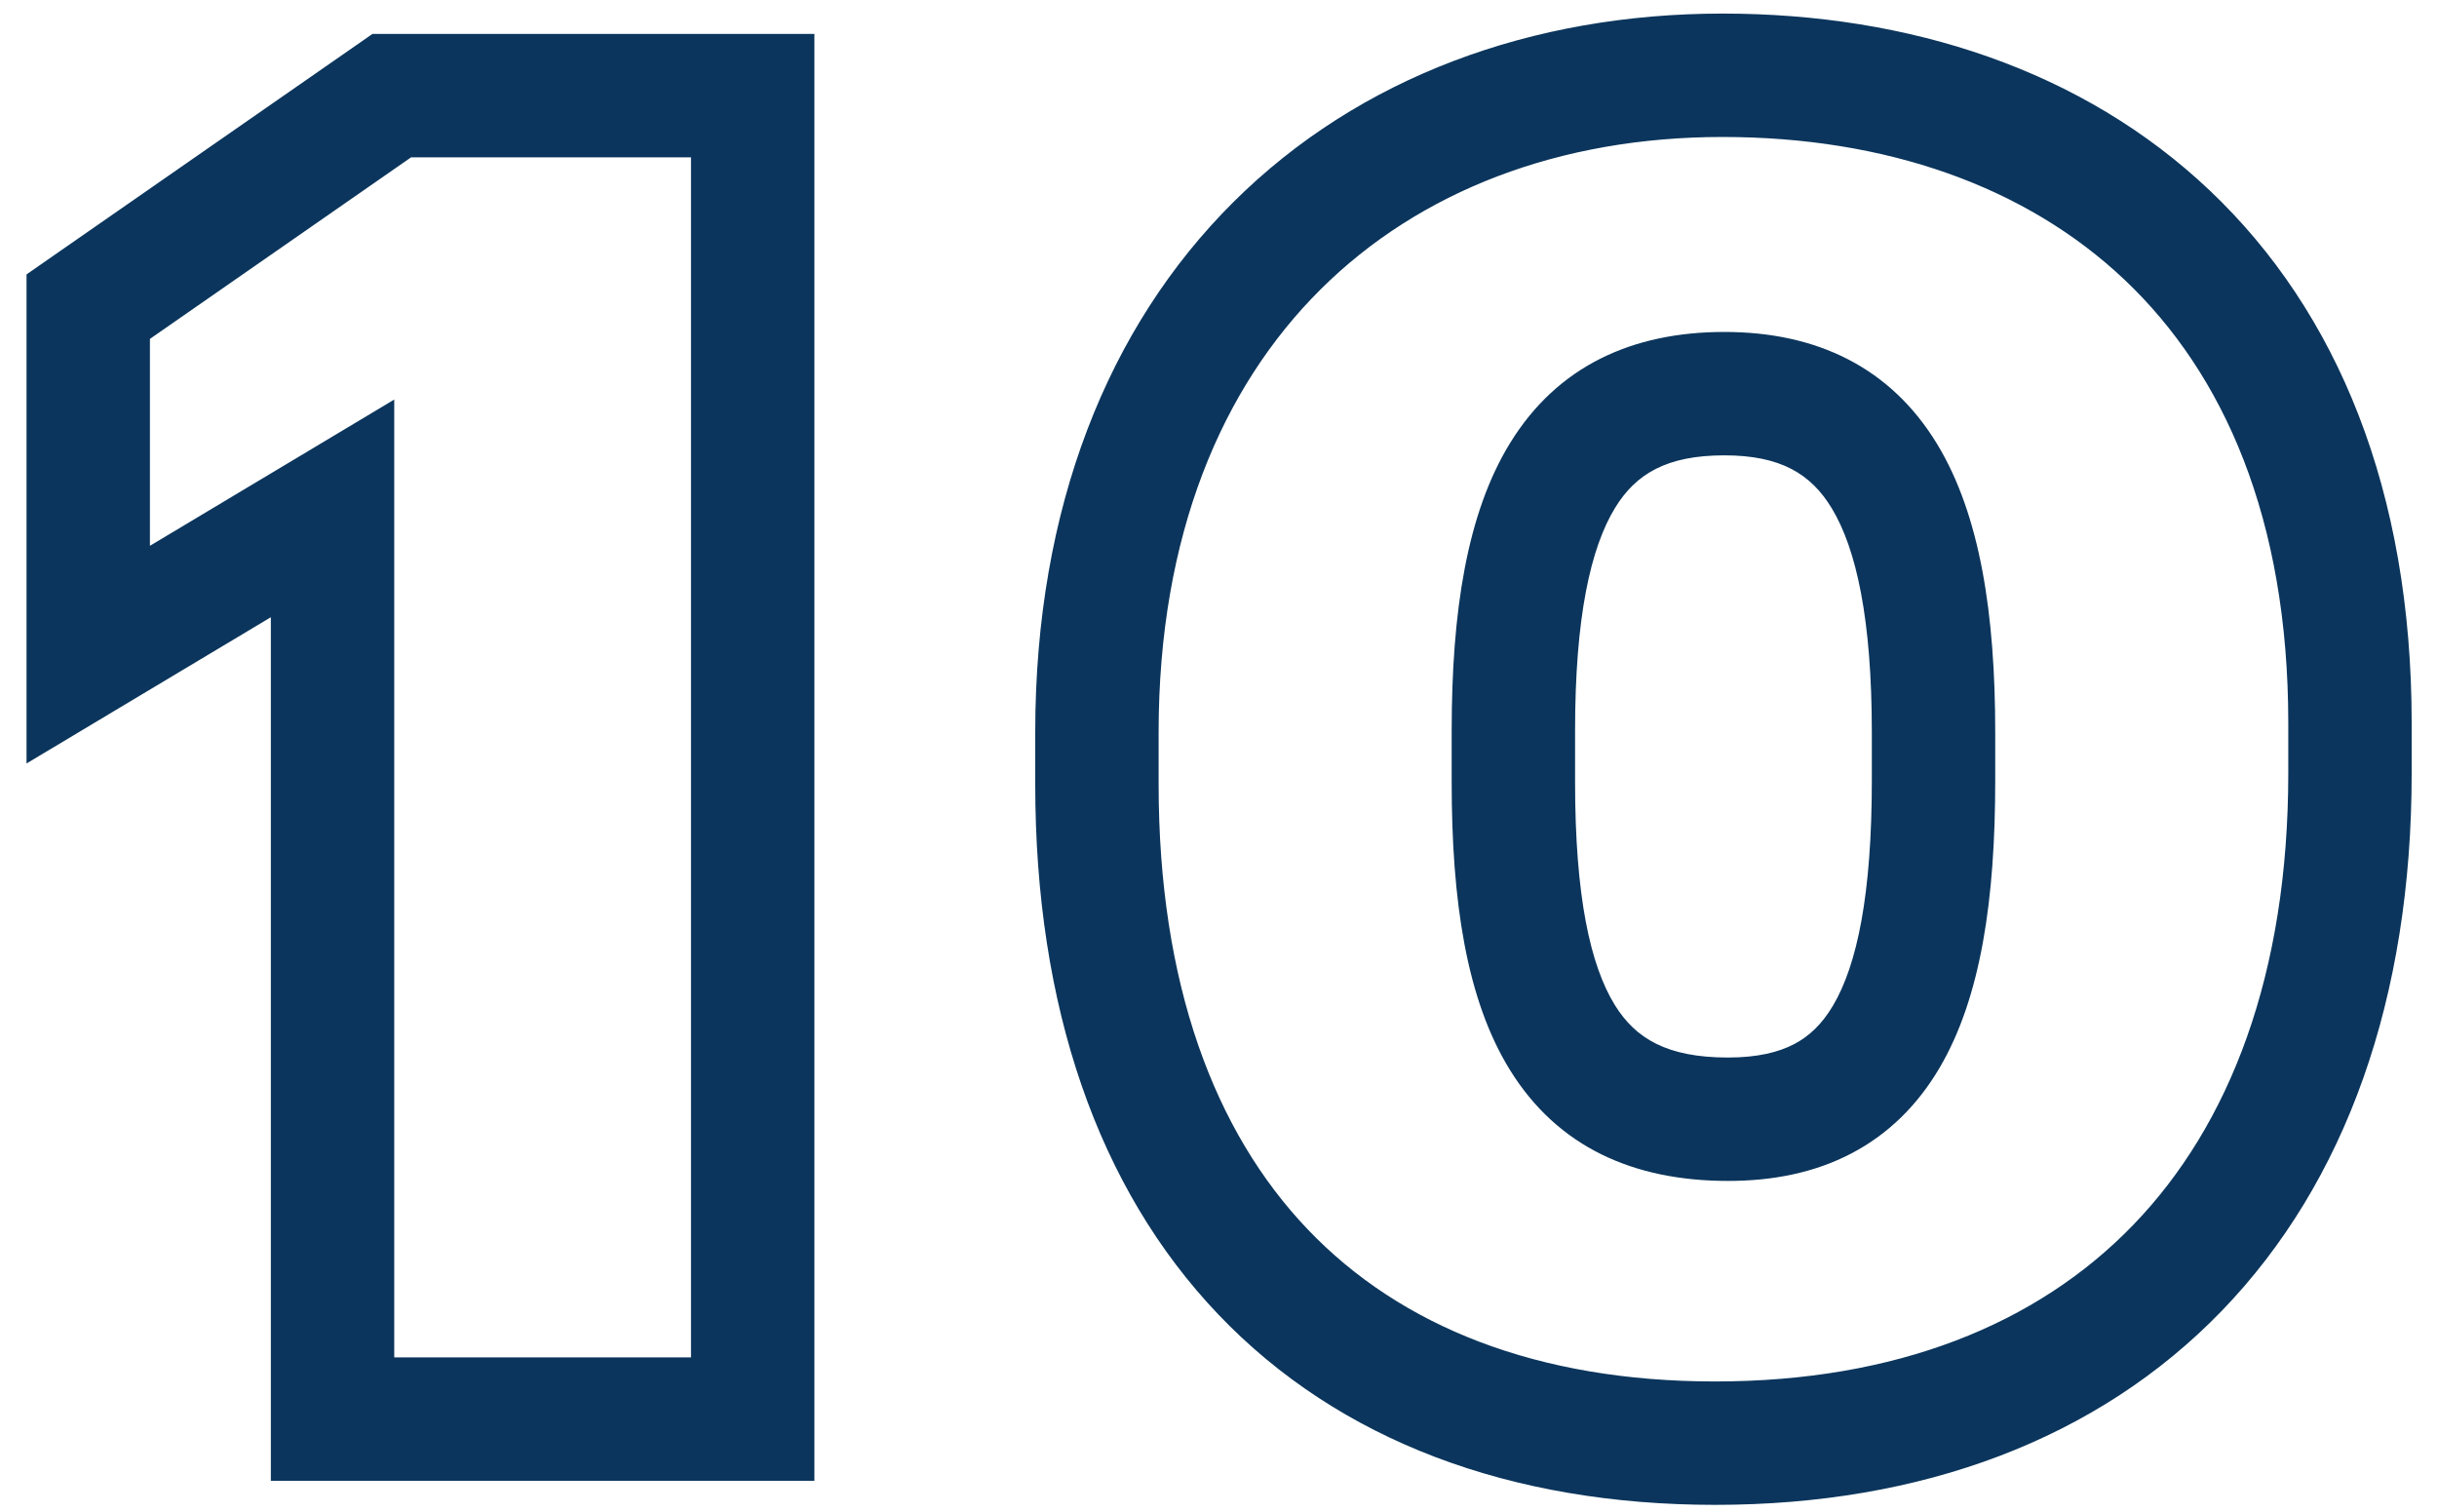 <?xml version="1.0" encoding="UTF-8"?> <svg xmlns="http://www.w3.org/2000/svg" width="79" height="49" viewBox="0 0 79 49" fill="none"> <path d="M10.78 16.48H12.78V12.952L9.753 14.764L10.78 16.48ZM10.78 46H8.78V48H10.78V46ZM24.4 46V48H26.4V46H24.4ZM24.4 3.1H26.4V1.1H24.4V3.1ZM12.7 3.1V1.1H12.073L11.559 1.458L12.7 3.1ZM2.86 9.94L1.718 8.298L0.86 8.895V9.94H2.86ZM2.86 21.22H0.86V24.748L3.887 22.936L2.86 21.22ZM8.78 16.48V46H12.78V16.48H8.78ZM10.78 48H24.4V44H10.78V48ZM26.4 46V3.1H22.4V46H26.4ZM24.4 1.1H12.7V5.1H24.4V1.1ZM11.559 1.458L1.718 8.298L4.002 11.582L13.841 4.742L11.559 1.458ZM0.86 9.94V21.22H4.86V9.94H0.86ZM3.887 22.936L11.807 18.196L9.753 14.764L1.833 19.504L3.887 22.936ZM56.019 34.28C54.031 34.28 53.017 33.658 52.349 32.58C51.547 31.284 51.059 29.031 51.059 25.36H47.059C47.059 29.189 47.531 32.396 48.949 34.685C50.501 37.192 52.967 38.28 56.019 38.28V34.28ZM51.059 25.36V23.68H47.059V25.36H51.059ZM51.059 23.68C51.059 20.019 51.559 17.758 52.36 16.455C53.032 15.362 54.027 14.76 55.899 14.76V10.76C52.911 10.76 50.486 11.868 48.953 14.36C47.549 16.642 47.059 19.841 47.059 23.68H51.059ZM55.899 14.76C57.717 14.76 58.703 15.359 59.379 16.474C60.18 17.797 60.679 20.082 60.679 23.74H64.679C64.679 19.898 64.188 16.693 62.8 14.401C61.285 11.901 58.881 10.76 55.899 10.76V14.76ZM60.679 23.74V25.3H64.679V23.74H60.679ZM60.679 25.3C60.679 28.974 60.207 31.262 59.426 32.587C59.062 33.204 58.642 33.594 58.159 33.846C57.661 34.106 56.98 34.28 56.019 34.28V38.28C57.458 38.28 58.81 38.019 60.01 37.392C61.226 36.758 62.171 35.808 62.872 34.618C64.222 32.328 64.679 29.127 64.679 25.3H60.679ZM55.599 48.78C62.297 48.78 68.003 46.655 72.03 42.484C76.05 38.321 78.179 32.346 78.179 25.06H74.179C74.179 31.574 72.288 36.459 69.153 39.706C66.025 42.945 61.441 44.78 55.599 44.78V48.78ZM78.179 25.06V23.44H74.179V25.06H78.179ZM78.179 23.44C78.179 15.92 75.776 10.105 71.638 6.179C67.521 2.272 61.902 0.44 55.839 0.44V4.44C61.116 4.44 65.667 6.028 68.885 9.081C72.082 12.115 74.179 16.8 74.179 23.44H78.179ZM55.839 0.44C49.663 0.44 44.058 2.5 39.992 6.541C35.917 10.591 33.559 16.457 33.559 23.74H37.559C37.559 17.343 39.611 12.559 42.811 9.379C46.02 6.19 50.556 4.44 55.839 4.44V0.44ZM33.559 23.74V25.42H37.559V23.74H33.559ZM33.559 25.42C33.559 32.627 35.587 38.514 39.497 42.611C43.418 46.719 48.998 48.78 55.599 48.78V44.78C49.84 44.78 45.4 43.001 42.391 39.849C39.371 36.686 37.559 31.893 37.559 25.42H33.559Z" fill="#0B355C"></path> </svg> 